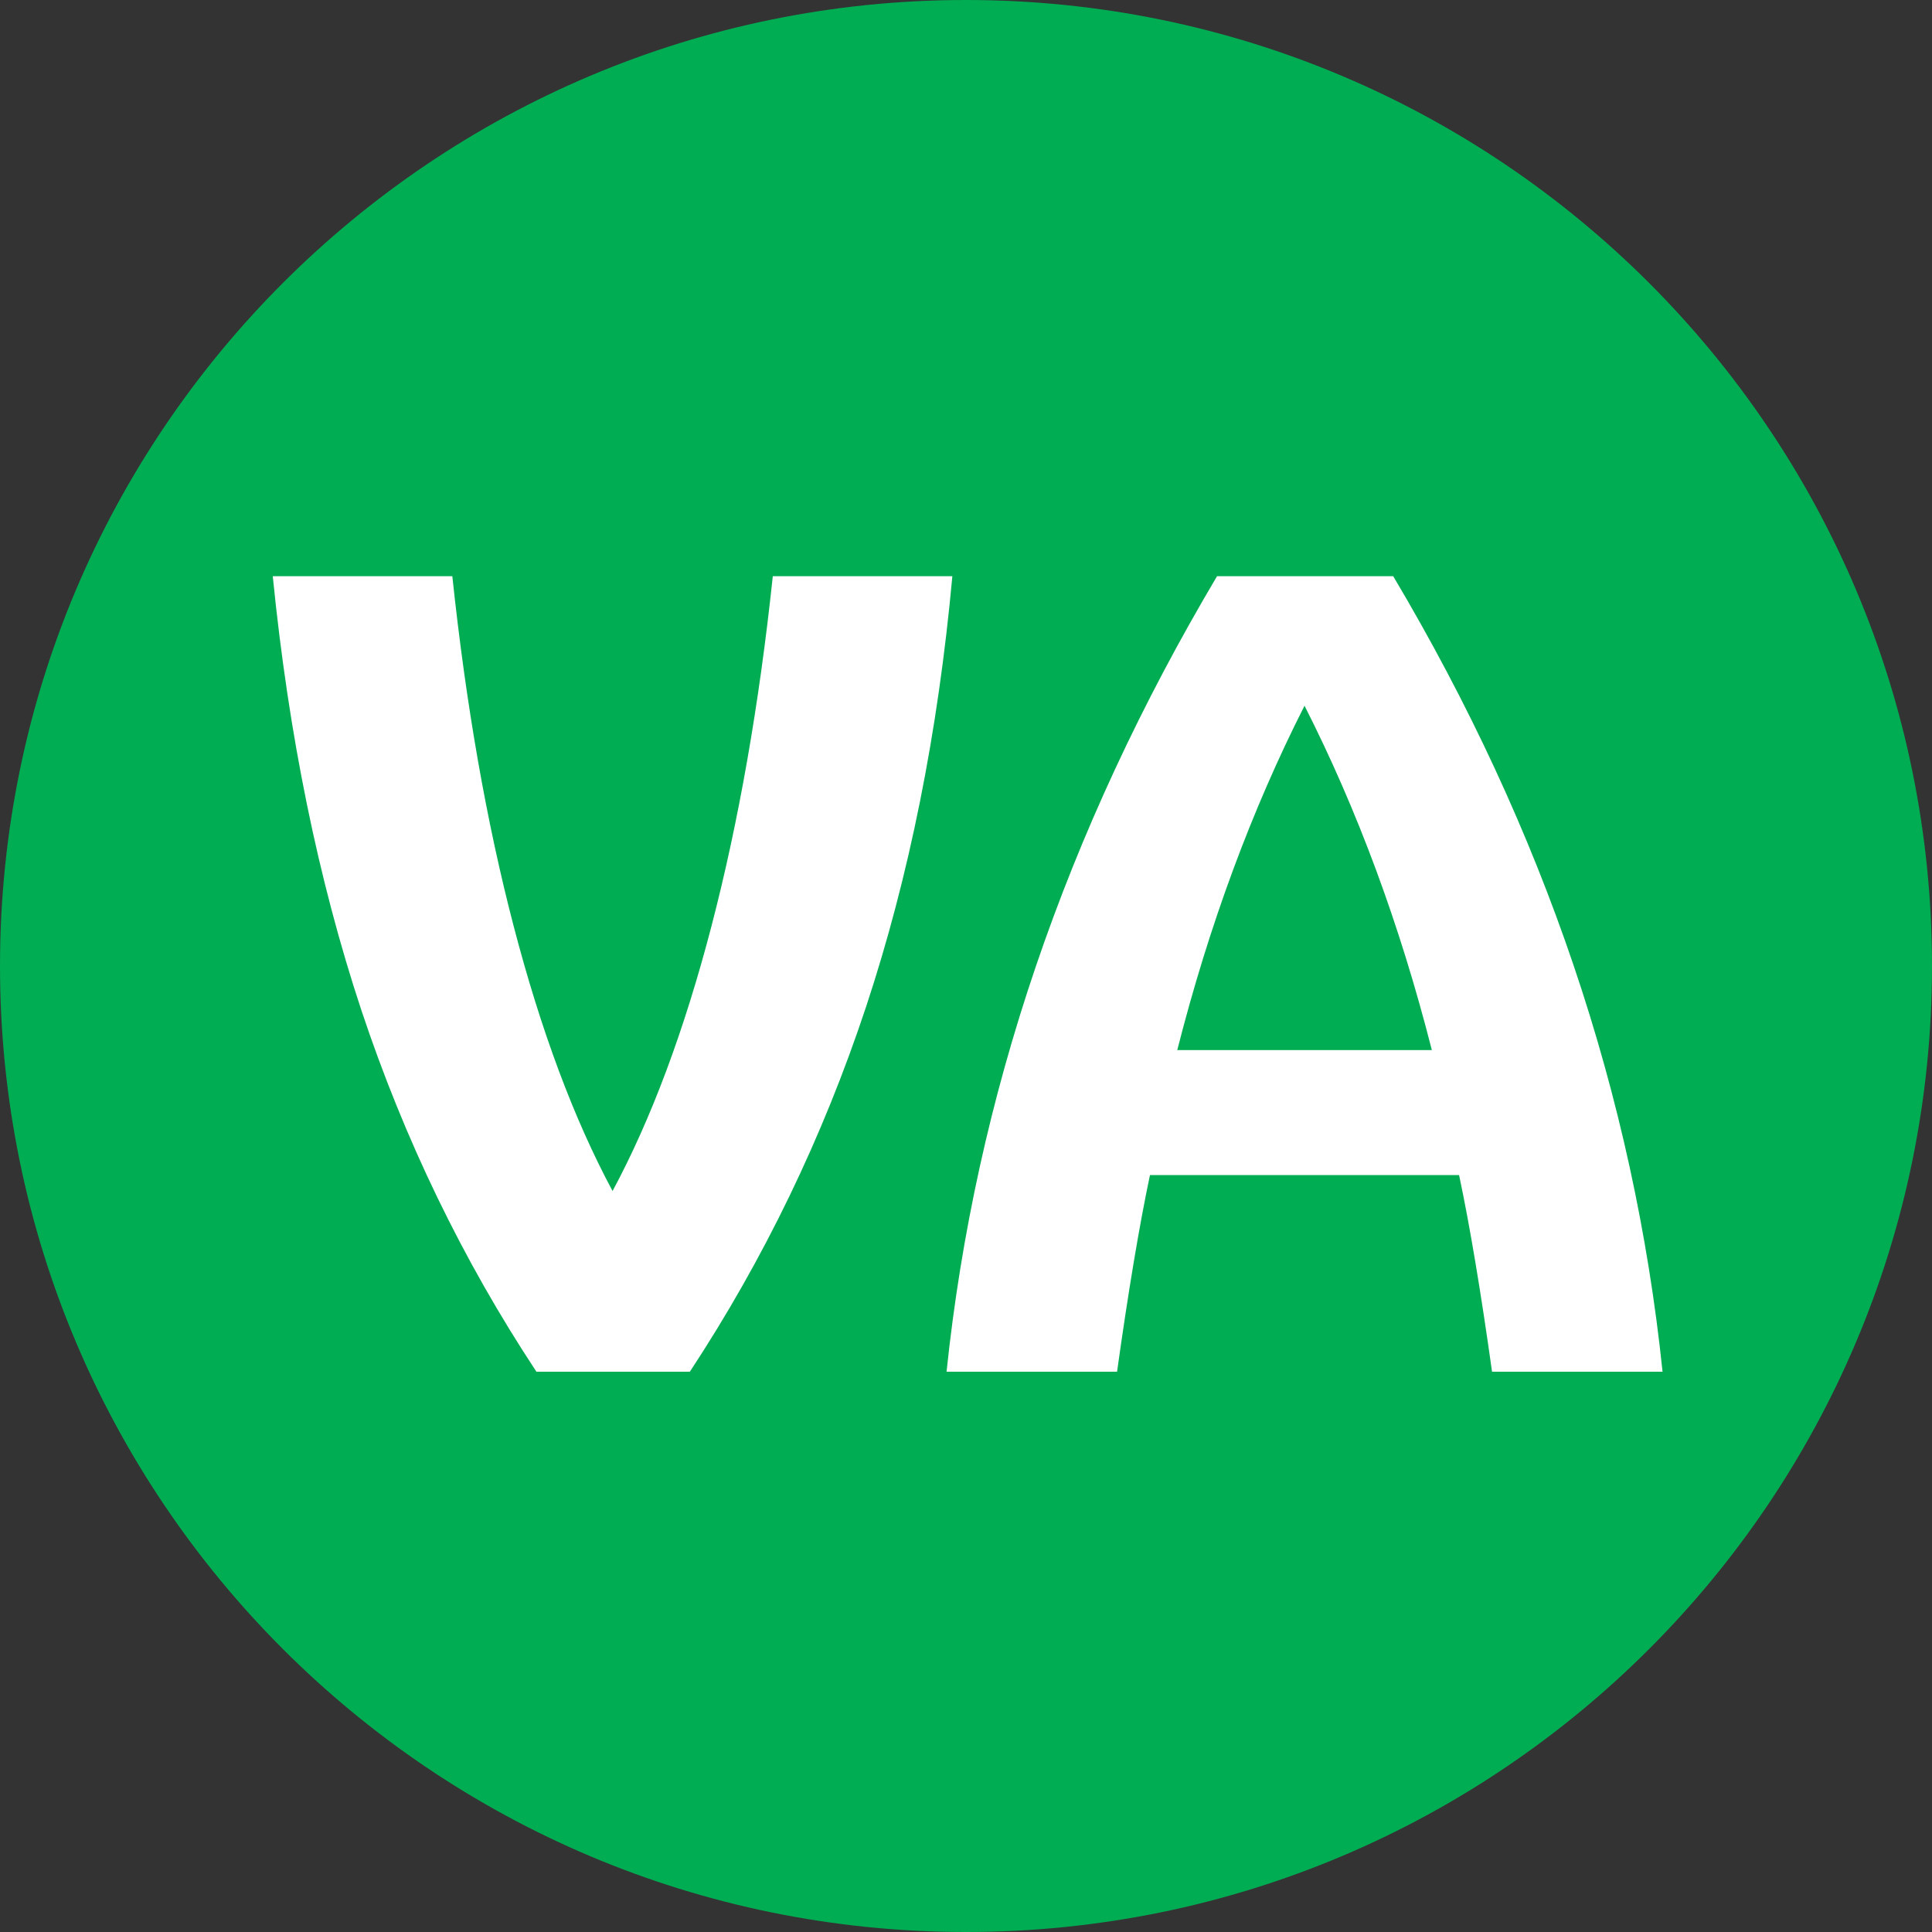 <svg width="32" height="32" viewBox="0 0 32 32" fill="none" xmlns="http://www.w3.org/2000/svg">
<rect x="0" y="0" width="32" height="32" fill="#333333" stroke="none"/>
<path d="M32 16C32 24.837 24.837 32 16 32C7.163 32 0 24.837 0 16C0 7.163 7.163 0 16 0C24.837 0 32 7.163 32 16Z" fill="#00AD53"/>
<path d="M15.774 9.544C15.536 12.141 15.059 14.519 14.344 16.678C13.628 18.836 12.656 20.85 11.426 22.72H8.885C7.667 20.875 6.701 18.88 5.986 16.734C5.271 14.576 4.781 12.179 4.518 9.544H7.492C7.718 11.677 8.056 13.609 8.508 15.341C8.96 17.073 9.506 18.535 10.146 19.727C10.786 18.535 11.332 17.073 11.784 15.341C12.235 13.609 12.574 11.677 12.8 9.544H15.774Z" fill="white"/>
<path d="M24.713 22.72C24.525 21.377 24.343 20.292 24.167 19.463H19.047C18.872 20.292 18.69 21.377 18.502 22.72H15.678C16.155 18.165 17.648 13.773 20.158 9.544H23.076C25.573 13.747 27.06 18.14 27.537 22.72H24.713ZM23.716 17.393C23.189 15.322 22.486 13.421 21.607 11.689C20.729 13.421 20.026 15.322 19.499 17.393H23.716Z" fill="white"/>
</svg>
